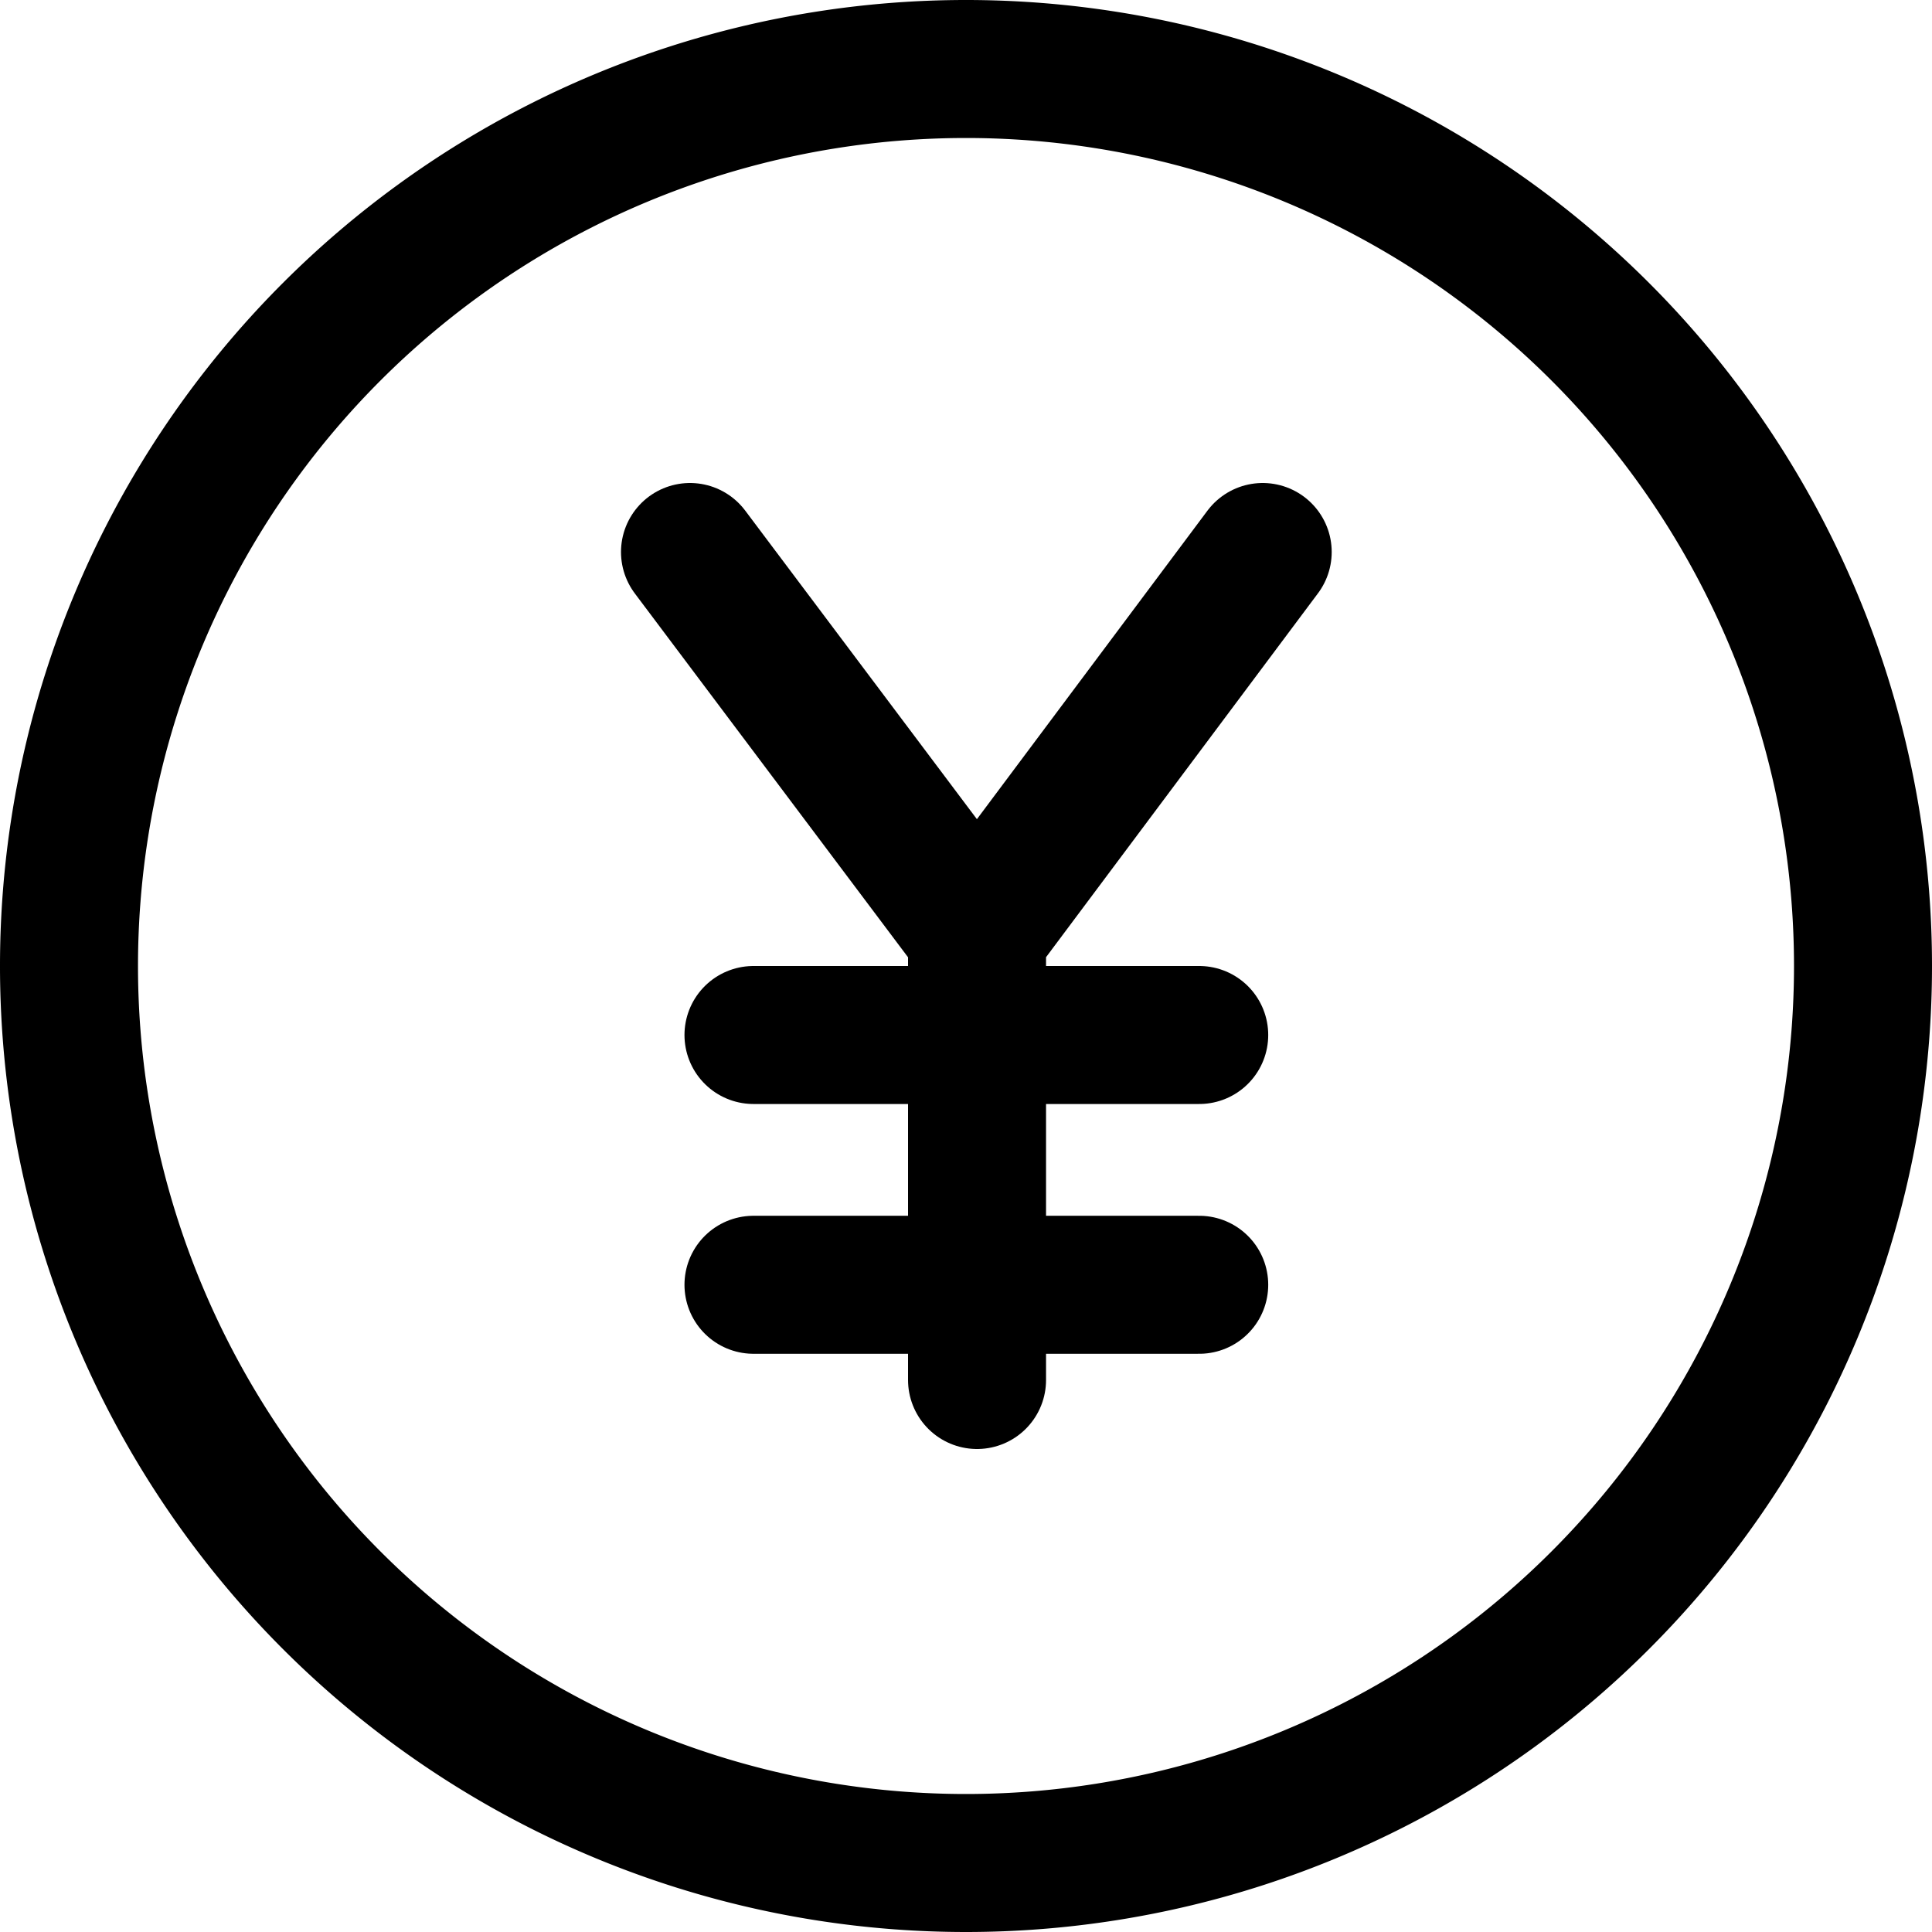 <?xml version="1.0" encoding="utf-8"?>
<!-- Generator: www.svgicons.com -->
<svg xmlns="http://www.w3.org/2000/svg" width="800" height="800" viewBox="0 0 14 14">
<g fill="none" stroke="currentColor" stroke-linecap="round" stroke-linejoin="round"><path d="m5 4l2.08 2.77L9.15 4M7.08 6.77V10m-1.62-.69h3.23M5.46 7.5h3.23"/><path d="M7 13.5a6.5 6.5 0 1 0 0-13a6.5 6.5 0 0 0 0 13"/></g>
</svg>